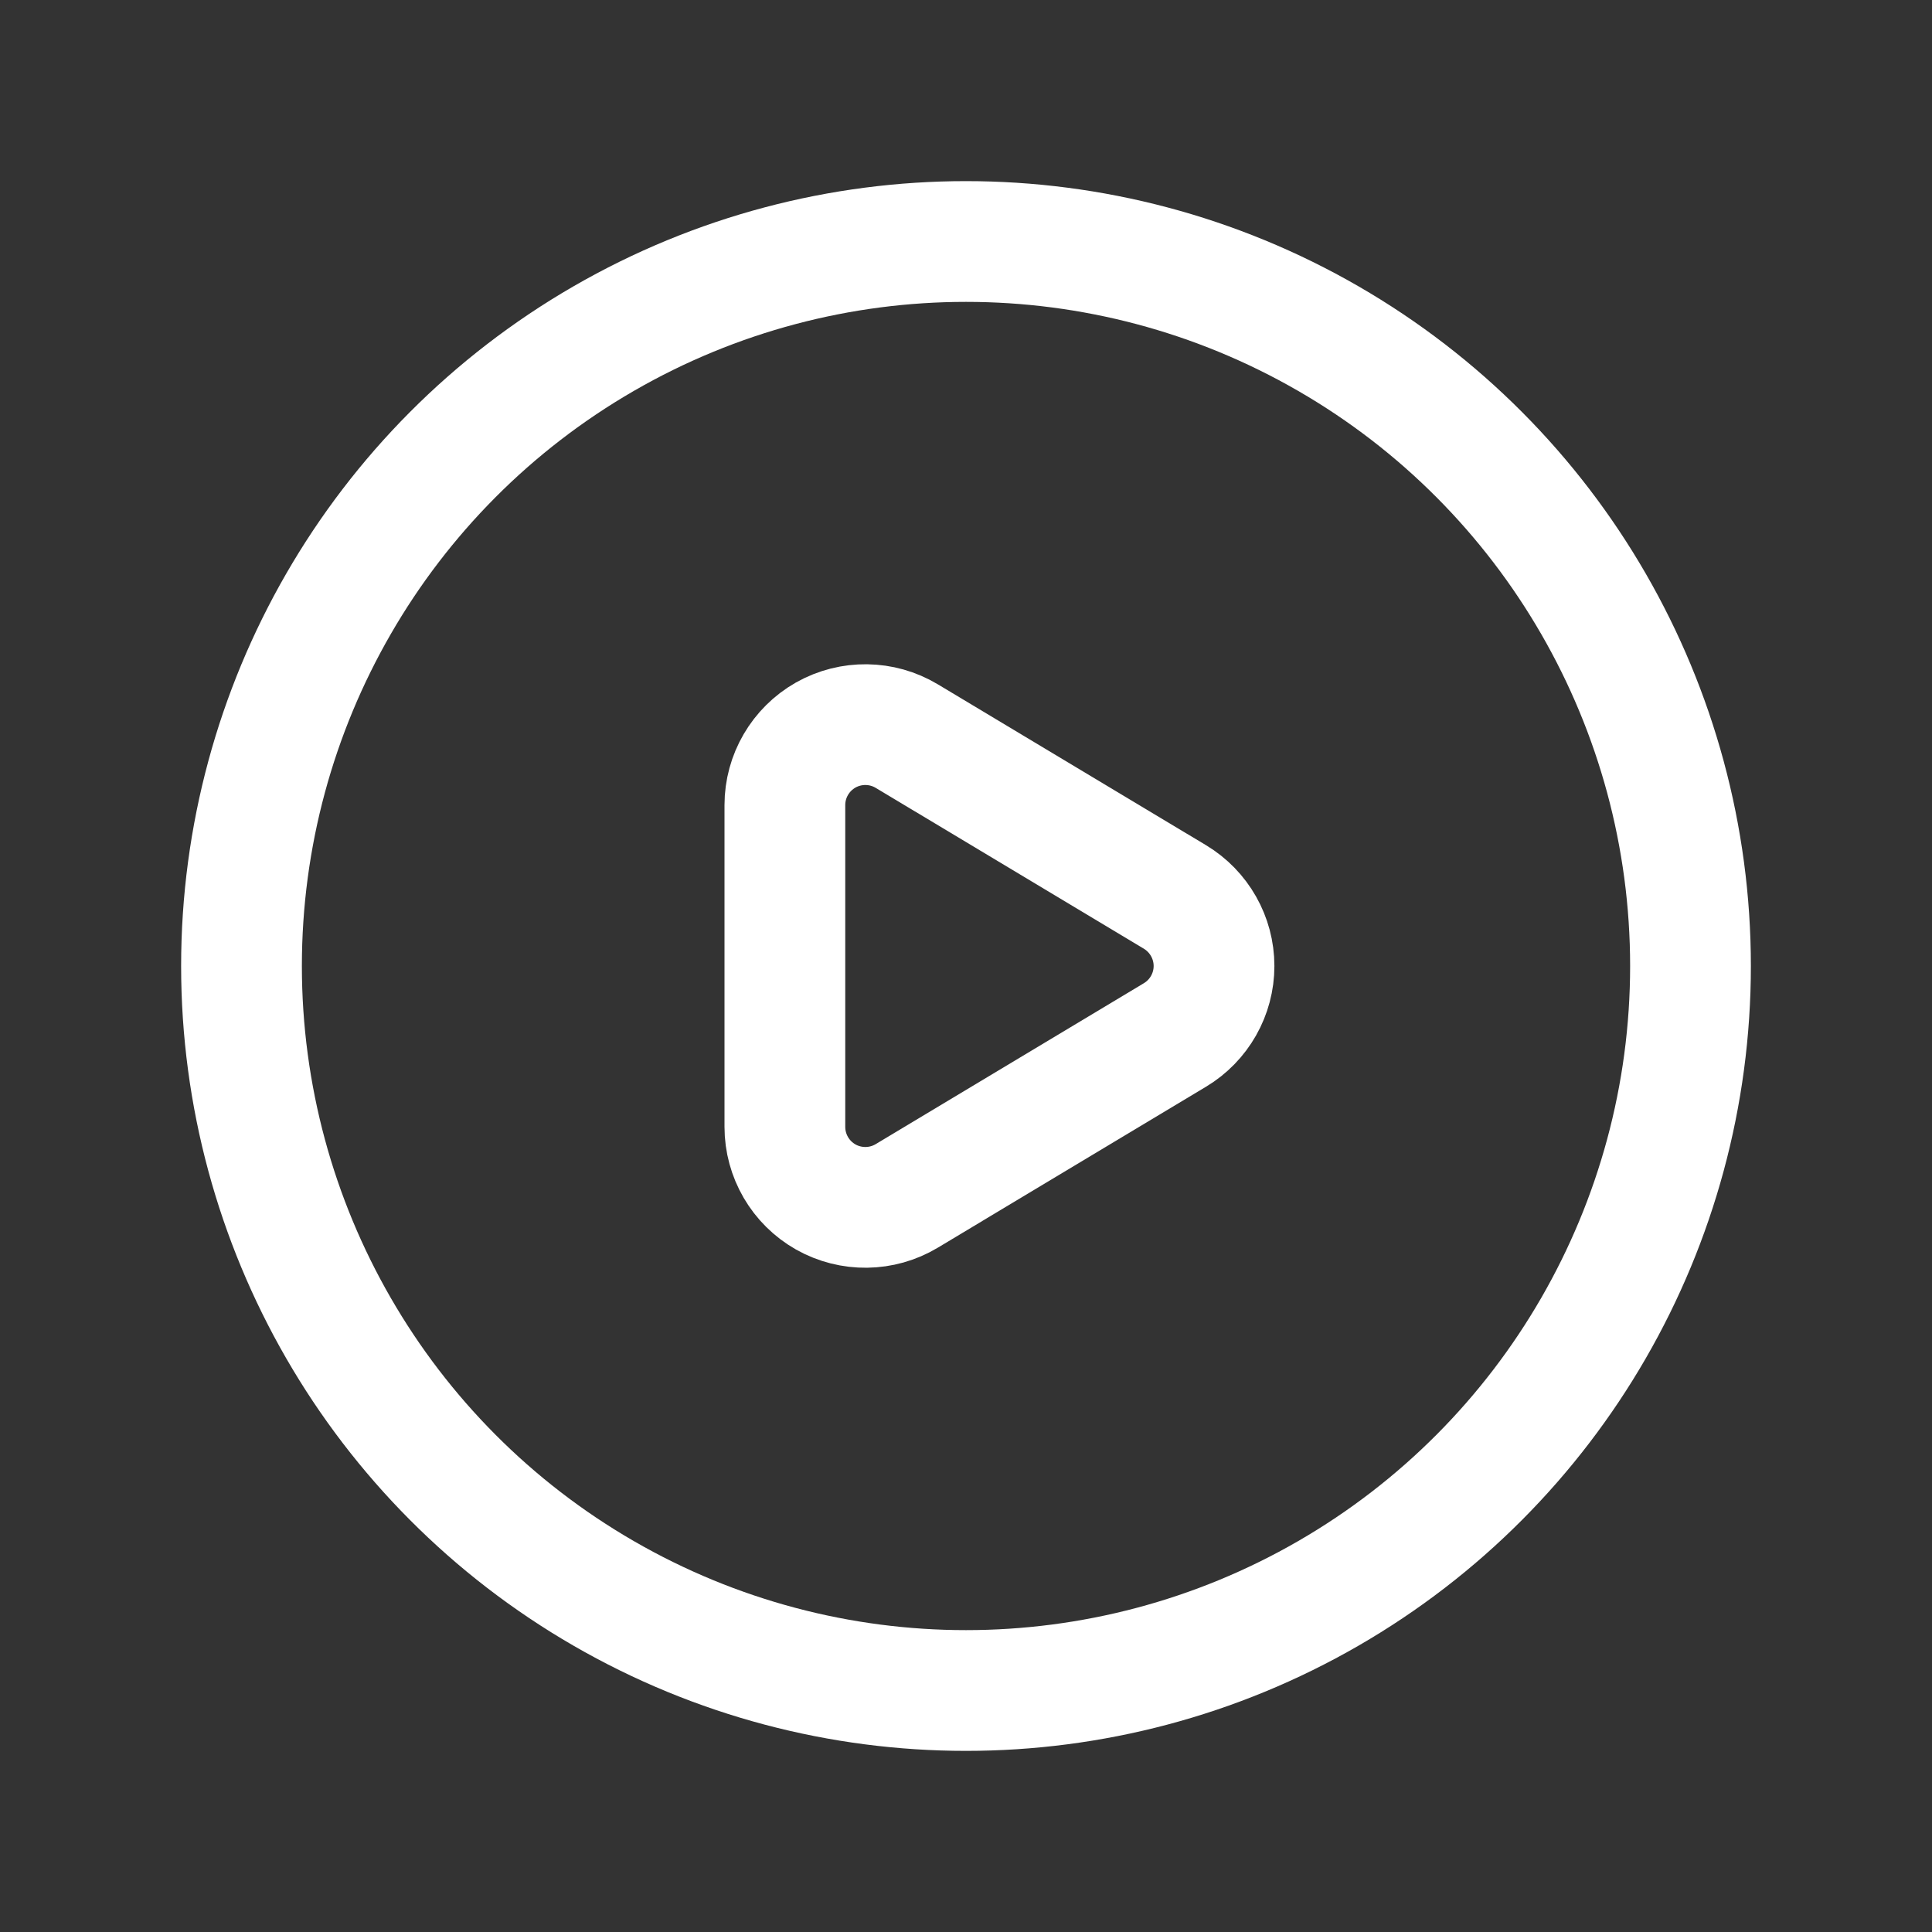 <svg width="24" height="24" viewBox="0 0 24 24" fill="none" xmlns="http://www.w3.org/2000/svg">
<rect x="0" y="0" width="24" height="24" fill="#333333" stroke="none"/>
<circle cx="12" cy="12" r="9" stroke="#fff" stroke-width="1.5" stroke-linecap="round" stroke-linejoin="round"/>
<path fill-rule="evenodd" clip-rule="evenodd" d="M9.75 10.001C9.75 9.641 9.944 9.309 10.257 9.131C10.571 8.954 10.956 8.959 11.264 9.144L14.595 11.142C14.896 11.323 15.081 11.649 15.081 12C15.081 12.351 14.896 12.677 14.595 12.857L11.264 14.856C10.956 15.041 10.571 15.046 10.257 14.869C9.944 14.691 9.75 14.359 9.75 13.998V10.001Z" stroke="#fff" stroke-width="1.5" stroke-linecap="round" stroke-linejoin="round"/>
</svg>

